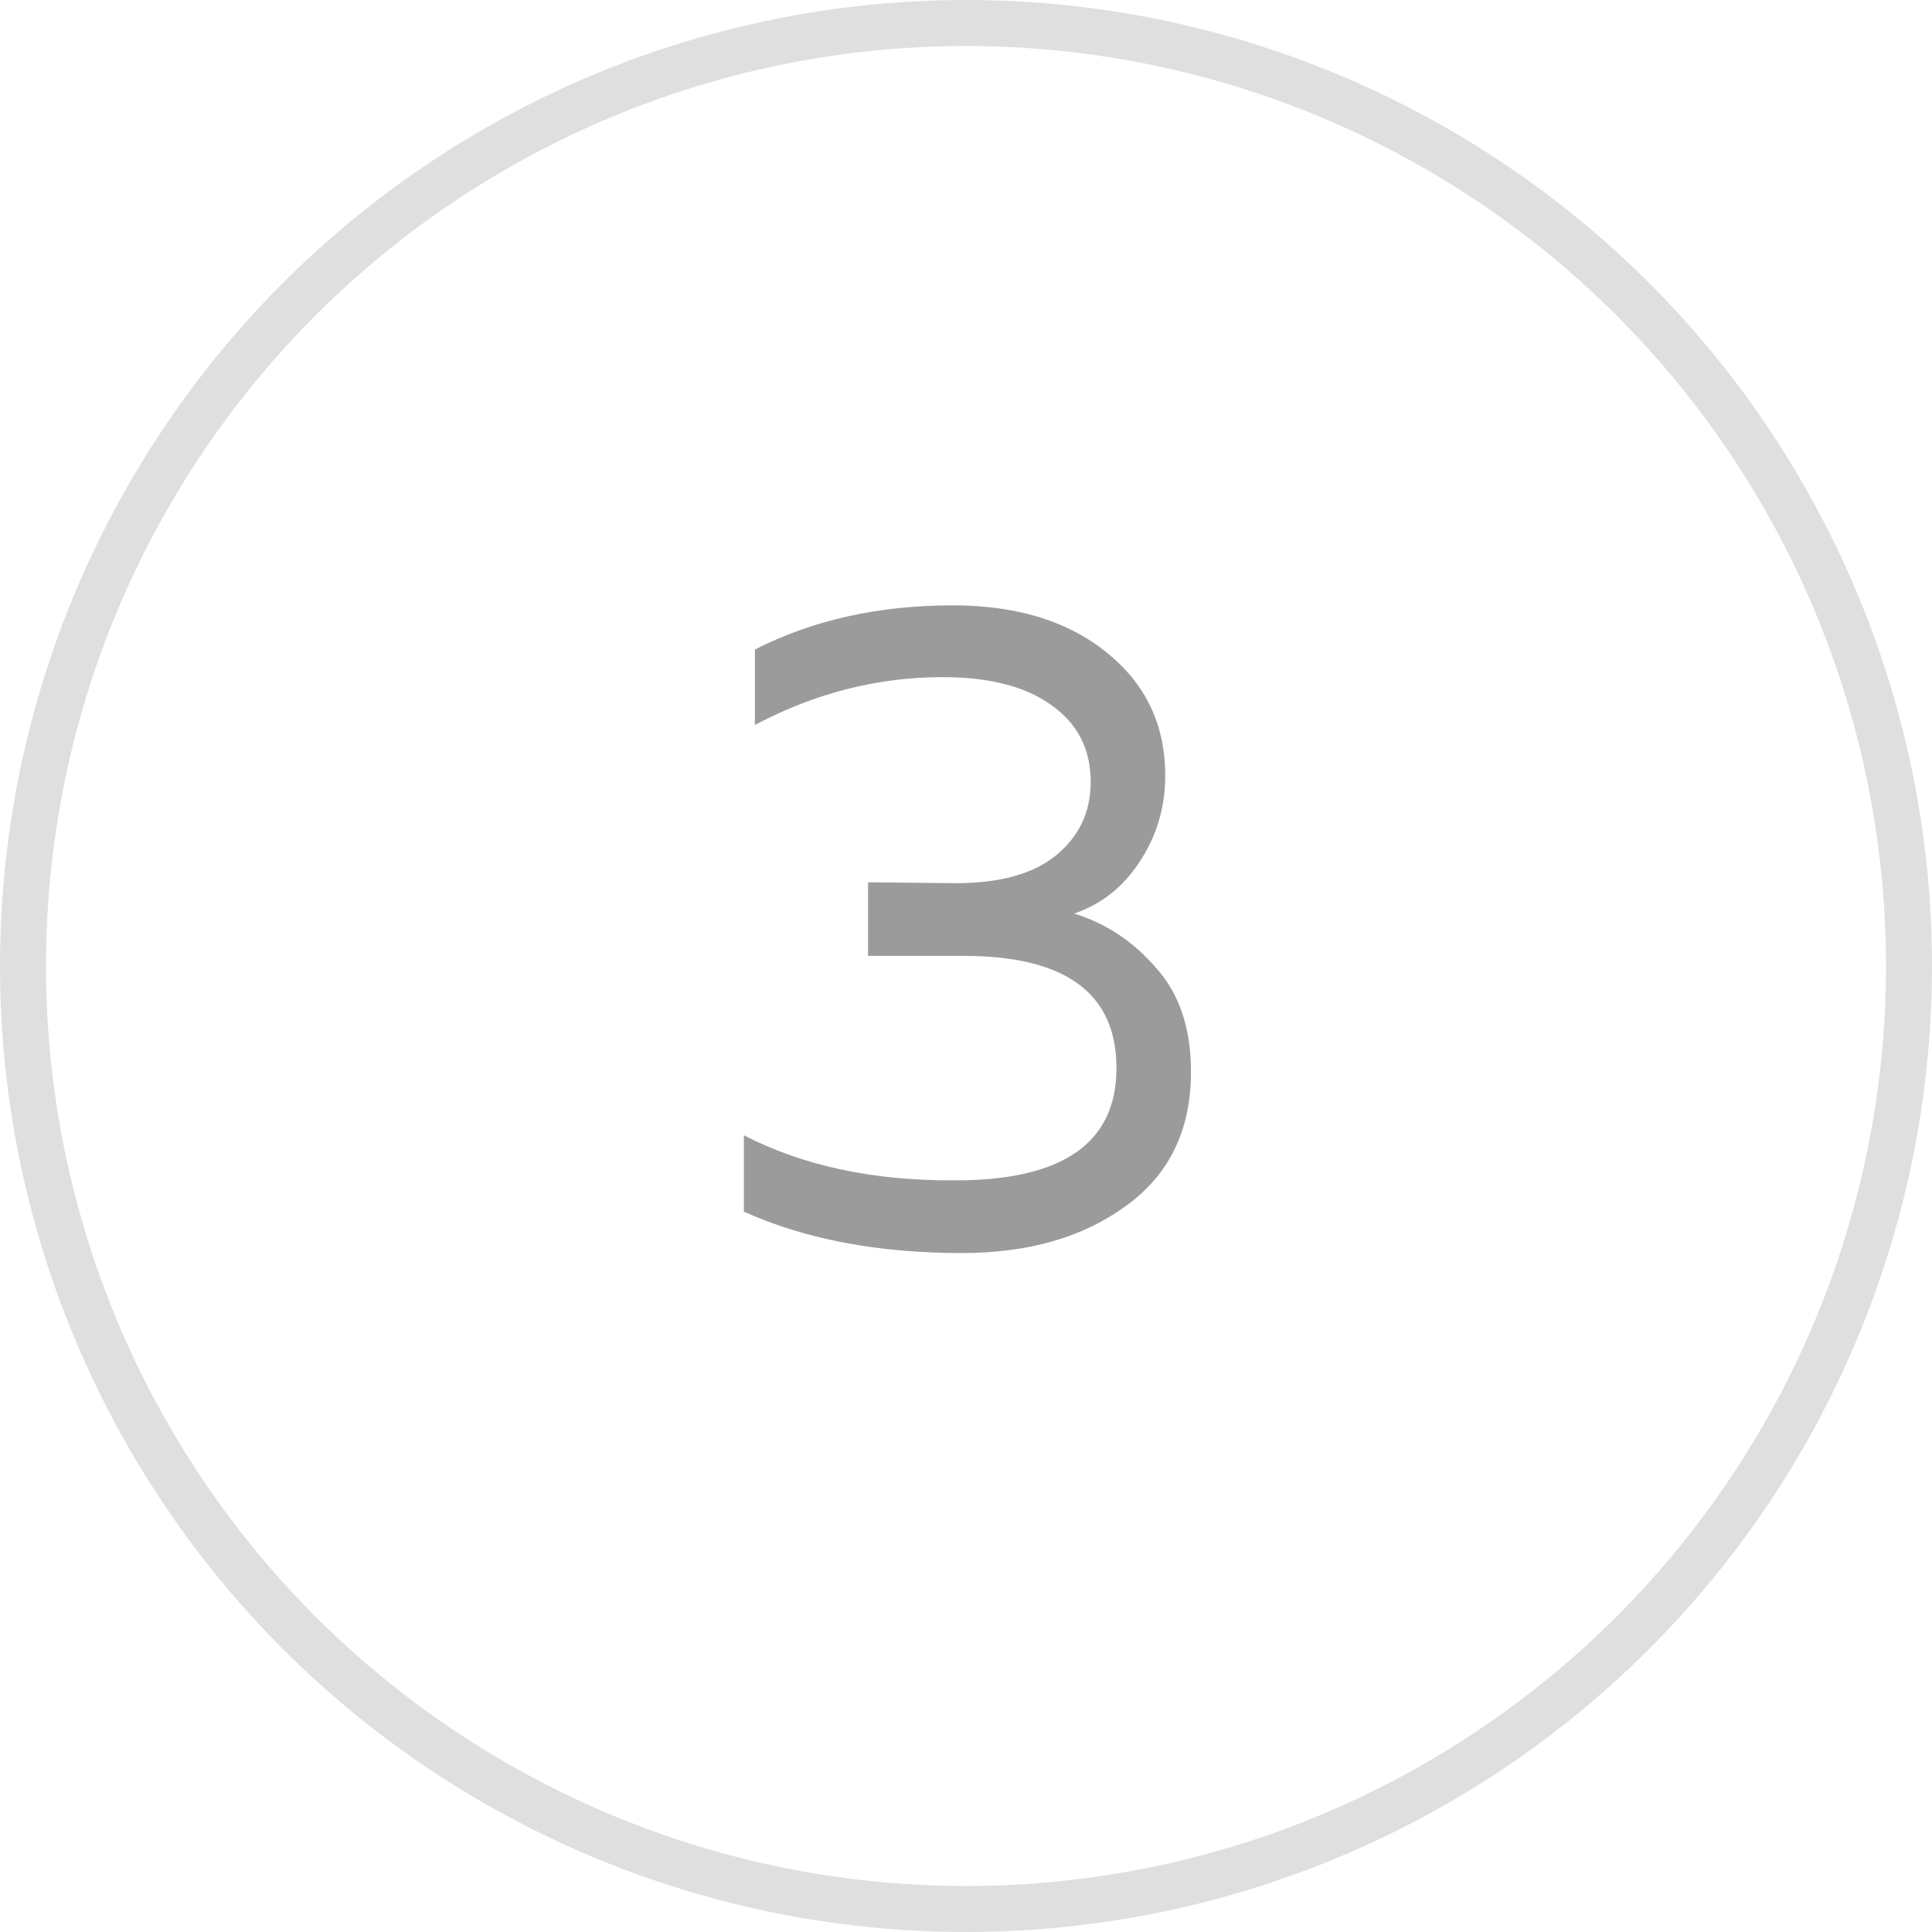<?xml version="1.0" encoding="UTF-8"?> <svg xmlns="http://www.w3.org/2000/svg" width="42" height="42" viewBox="0 0 42 42" fill="none"><path d="M25.331 16.86C25.331 17.553 25.144 18.18 24.771 18.74C24.411 19.287 23.938 19.66 23.351 19.86C24.044 20.073 24.637 20.467 25.131 21.04C25.637 21.6 25.891 22.353 25.891 23.3C25.891 24.567 25.418 25.54 24.471 26.22C23.538 26.9 22.351 27.24 20.911 27.24C19.084 27.24 17.504 26.94 16.171 26.34V24.68C17.464 25.347 18.997 25.673 20.771 25.66C23.104 25.66 24.271 24.847 24.271 23.22C24.271 21.593 23.164 20.78 20.951 20.78H18.871V19.18L20.771 19.2C21.731 19.2 22.457 19 22.951 18.6C23.457 18.187 23.711 17.653 23.711 17C23.711 16.293 23.431 15.74 22.871 15.34C22.311 14.927 21.517 14.72 20.491 14.72C19.078 14.72 17.718 15.067 16.411 15.76V14.12C17.664 13.48 19.098 13.16 20.711 13.16C22.098 13.16 23.211 13.5 24.051 14.18C24.904 14.86 25.331 15.753 25.331 16.86Z" fill="#9B9B9B"></path><circle cx="21" cy="21" r="20.5" stroke="#DFDFDF"></circle></svg> 